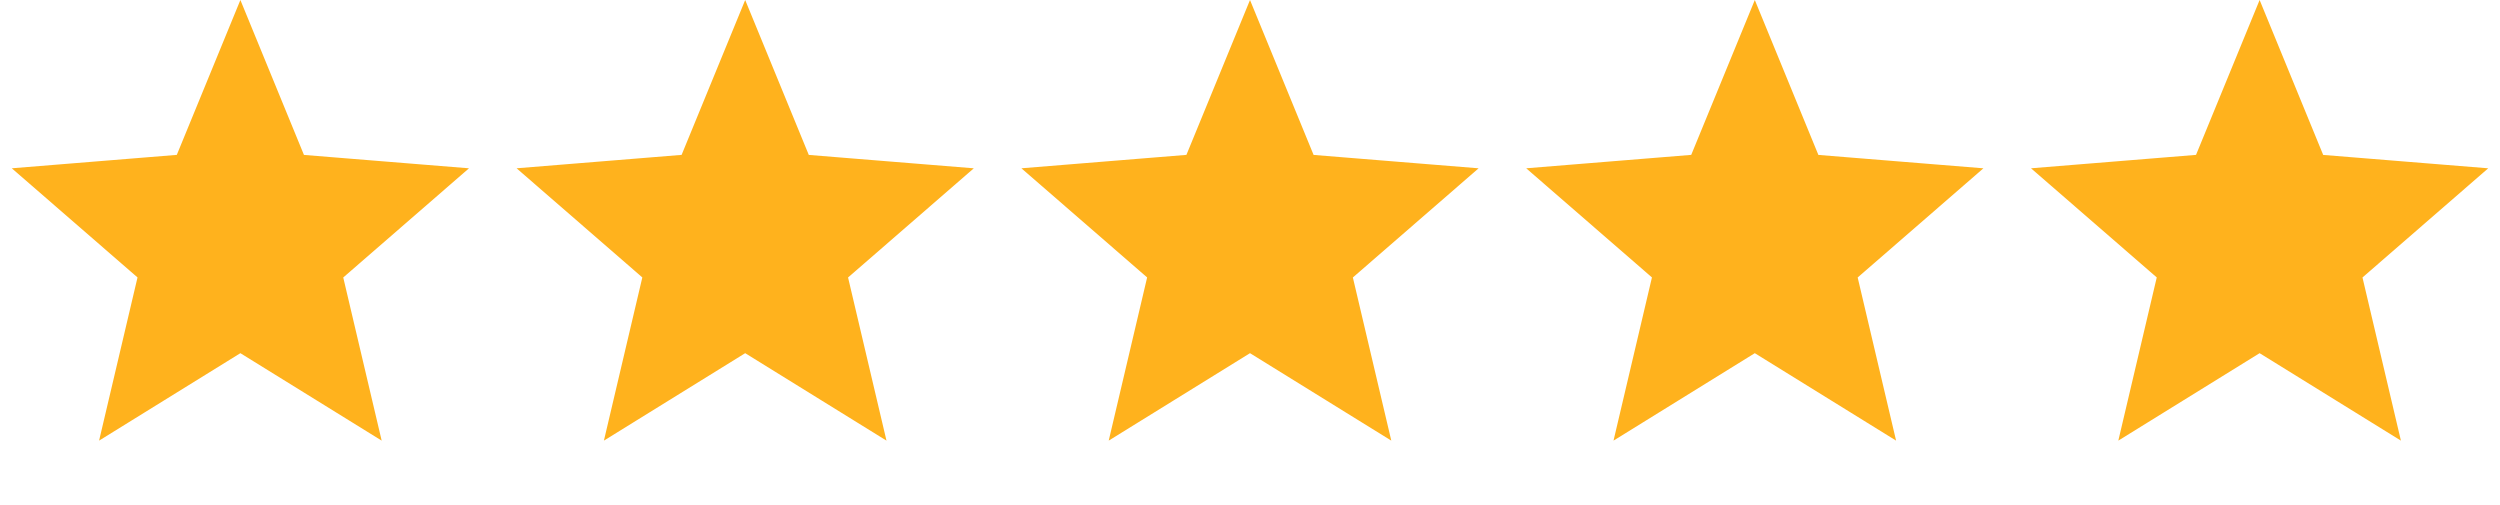<svg width="104" height="21" fill="none" xmlns="http://www.w3.org/2000/svg"><path d="M10 1.026l2.284 5.566.091.221.239.02 5.941.482-4.53 3.933-.179.154.054.23 1.383 5.872-5.078-3.143-.205-.127-.205.127-5.078 3.143L6.1 11.63l.054-.23-.178-.153-4.531-3.933 5.942-.483.238-.019.09-.221L10 1.026zM31 1.026l2.285 5.566.09.221.239.02 5.941.482-4.53 3.933-.179.154.054.23 1.383 5.872-5.078-3.143-.205-.127-.205.127-5.078 3.143L27.1 11.63l.054-.23-.178-.153-4.531-3.933 5.942-.483.238-.019.09-.221L31 1.026zM52 1.026l2.285 5.566.09.221.239.02 5.941.482-4.53 3.933-.179.154.054.23 1.383 5.872-5.078-3.143-.205-.127-.205.127-5.078 3.143L48.1 11.63l.054-.23-.178-.153-4.531-3.933 5.941-.483.239-.019.09-.221L52 1.026zM73 1.026l2.284 5.566.091.221.239.02 5.941.482-4.53 3.933-.179.154.054.23 1.383 5.872-5.078-3.143-.205-.127-.205.127-5.078 3.143L69.1 11.63l.054-.23-.178-.153-4.531-3.933 5.942-.483.238-.019.09-.221L73 1.026zM94 1.026l2.284 5.566.091.221.239.02 5.941.482-4.53 3.933-.179.154.054.23 1.383 5.872-5.078-3.143-.205-.127-.205.127-5.078 3.143L90.1 11.63l.054-.23-.178-.153-4.531-3.933 5.942-.483.238-.019.09-.221L94 1.026z" fill="#FFB21D" stroke="#FFB21D" stroke-width=".779"/></svg>
